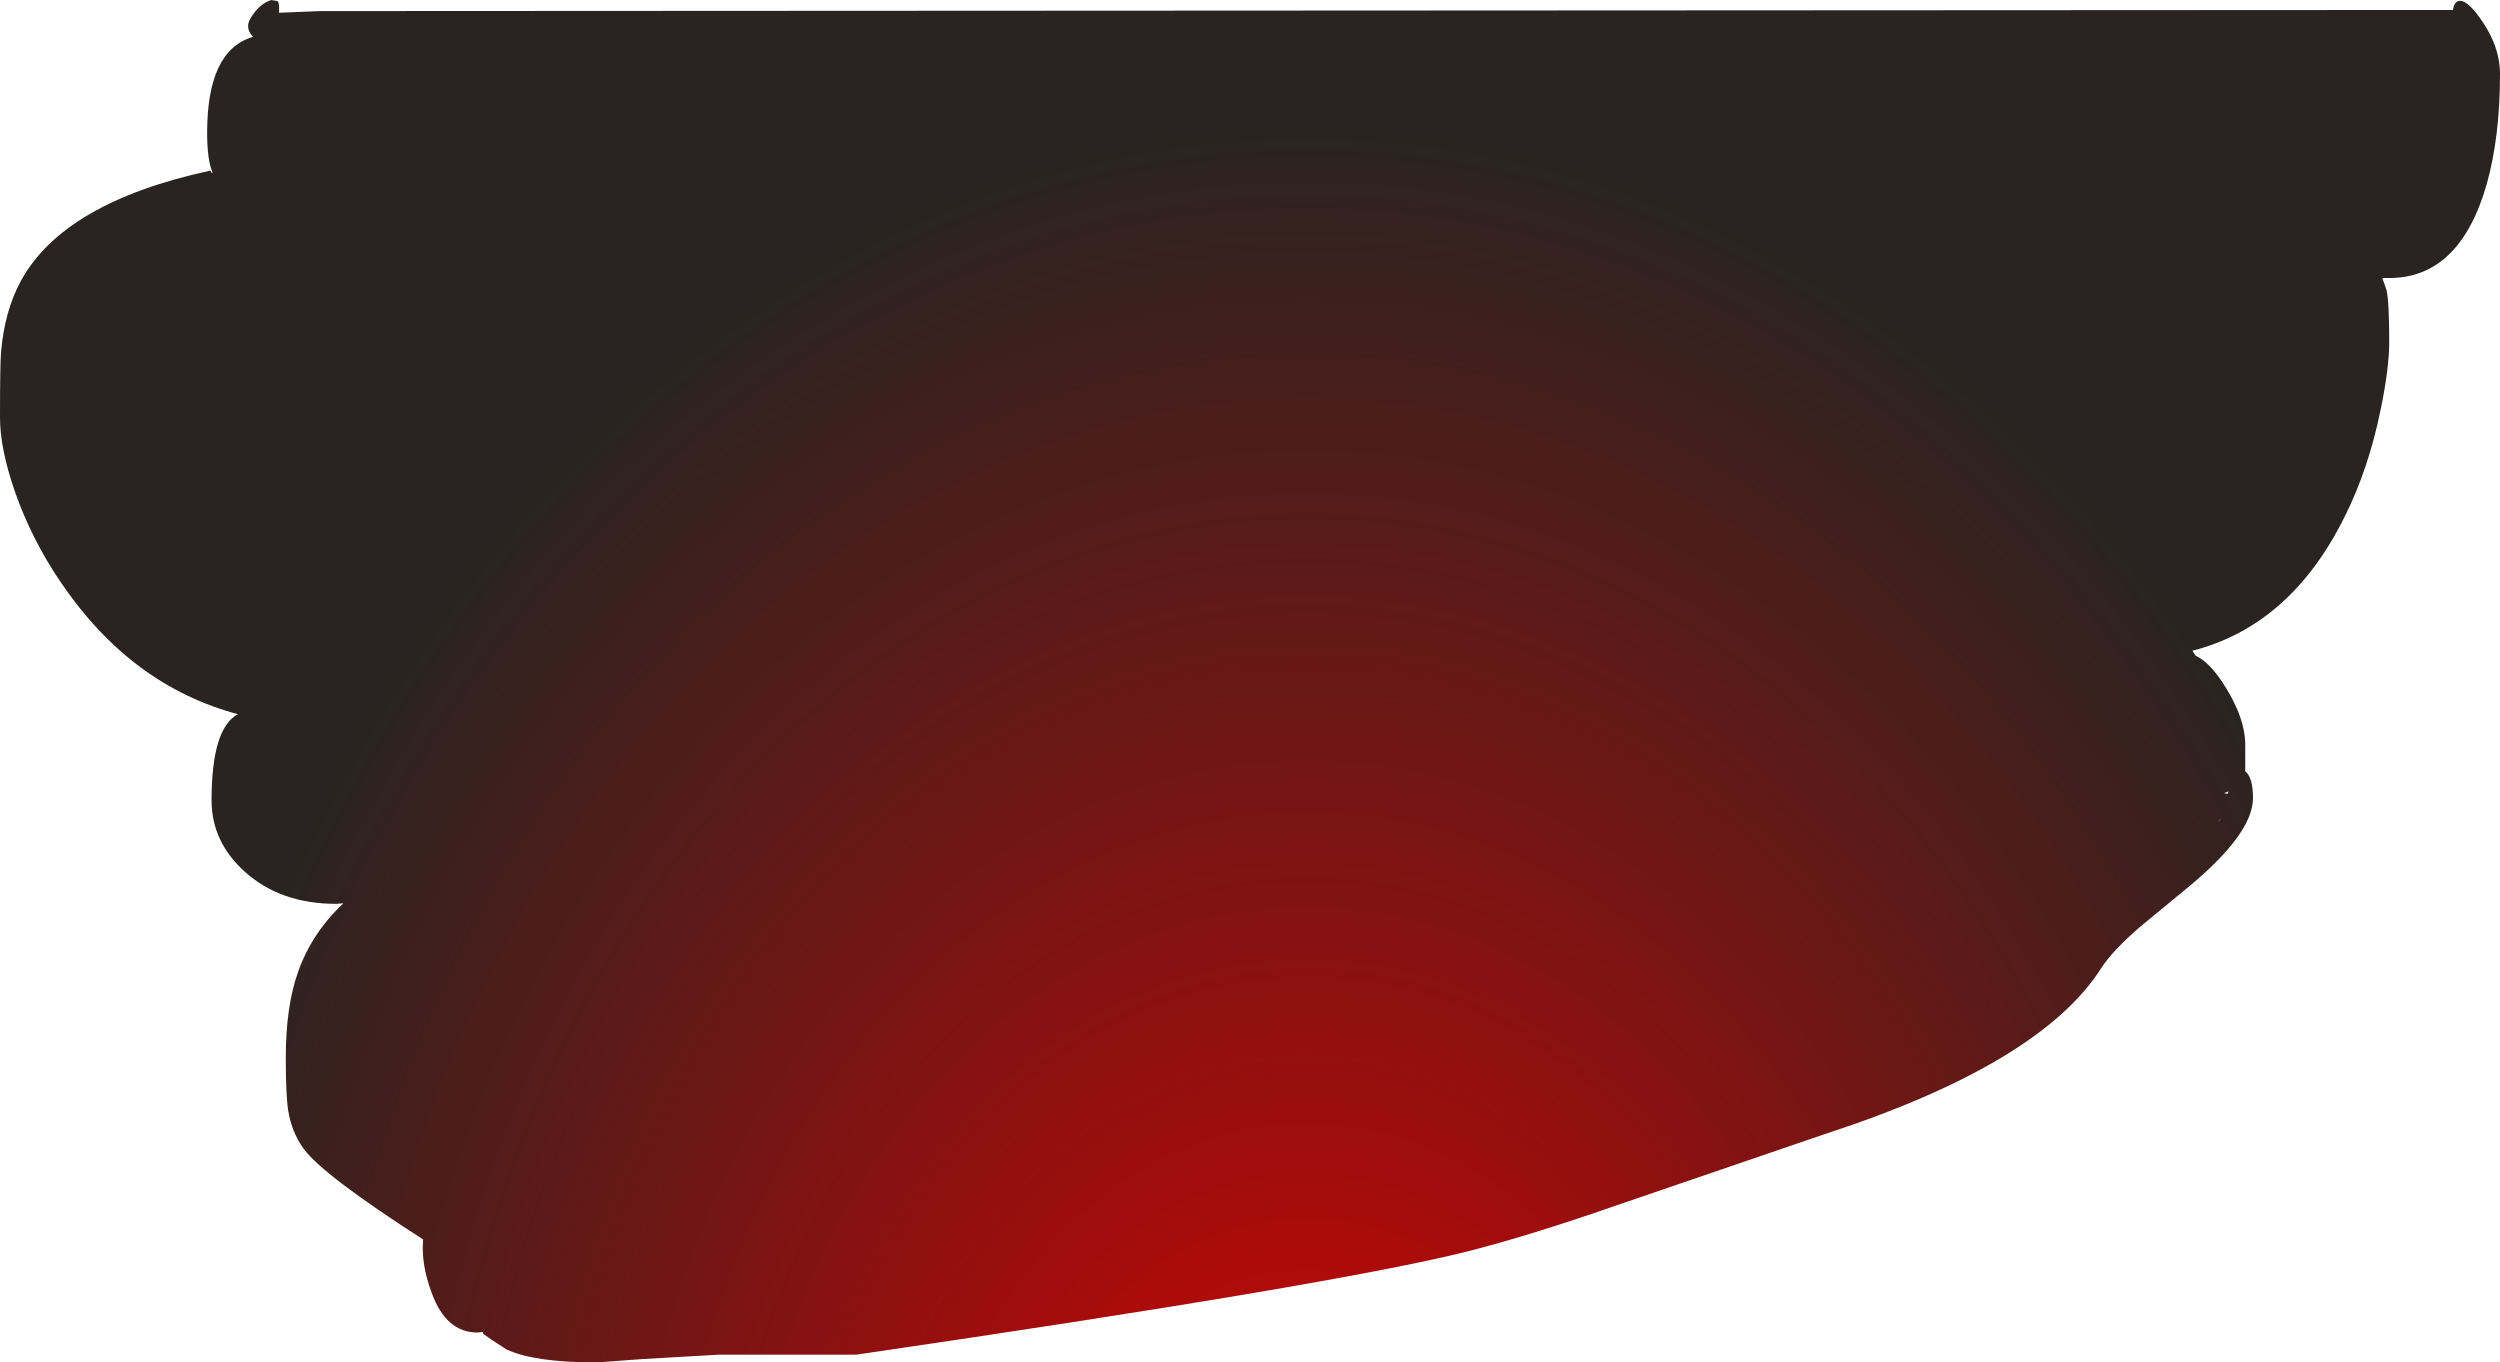 <?xml version="1.0" encoding="UTF-8" standalone="no"?>
<svg xmlns:xlink="http://www.w3.org/1999/xlink" height="246.0px" width="451.4px" xmlns="http://www.w3.org/2000/svg">
  <g transform="matrix(1.0, 0.0, 0.0, 1.0, 66.6, -53.0)">
    <path d="M380.6 55.4 L380.6 55.5 Q384.8 60.85 384.8 66.4 384.8 77.7 382.4 86.25 377.55 103.2 364.8 103.2 L363.55 103.2 364.3 105.35 Q364.8 107.45 364.8 114.7 364.8 119.5 363.25 126.95 361.1 137.55 356.8 146.2 347.05 165.95 329.25 170.5 L329.85 171.4 Q332.1 172.4 334.55 176.0 338.8 182.35 338.8 187.5 L338.8 192.25 Q340.2 193.4 340.2 197.1 340.2 203.4 328.85 212.9 L319.75 220.4 Q314.8 224.7 312.8 227.8 301.8 245.1 262.8 257.8 L225.1 270.7 Q209.45 276.15 198.2 279.0 174.15 285.0 88.0 297.6 L63.2 297.6 49.3 298.4 41.2 299.0 Q29.85 299.0 24.85 296.65 L22.15 294.9 20.6 293.8 20.65 293.5 19.6 293.6 Q13.95 293.6 11.35 286.45 9.4 281.25 9.8 276.8 -8.25 265.2 -11.75 260.45 -13.9 257.5 -14.55 253.6 -15.0 250.85 -15.0 244.0 -15.0 234.85 -12.85 228.7 -10.4 221.55 -4.6 216.1 L-5.9 216.2 Q-15.95 216.2 -22.4 210.4 -28.4 205.0 -28.4 197.5 -28.4 184.5 -23.65 181.95 -43.0 176.8 -55.65 158.1 -60.95 150.3 -63.95 141.65 -66.6 133.95 -66.6 128.4 -66.6 118.65 -66.4 116.45 -65.75 109.15 -62.9 103.85 -55.2 89.55 -28.6 83.8 L-28.4 84.2 -28.2 84.2 Q-29.2 81.9 -29.2 77.0 -29.2 62.15 -21.05 59.7 L-20.9 59.65 -21.25 59.25 Q-21.8 58.55 -21.8 57.7 -21.8 56.7 -20.65 55.25 -19.35 53.55 -17.6 53.0 L-16.5 53.2 Q-16.2 53.35 -16.2 54.6 L-16.25 55.3 -16.15 55.3 -8.8 55.0 376.0 54.8 376.3 54.85 Q376.55 53.15 377.55 53.15 378.75 53.15 380.5 55.35 L380.55 55.4 380.6 55.4 M335.6 196.35 L335.8 195.9 335.1 196.15 335.0 196.2 335.6 196.35 M334.1 201.2 L334.5 200.75 334.0 201.2 334.1 201.2" fill="url(#gradient0)" fill-rule="evenodd" stroke="none"/>
  </g>
  <defs>
    <radialGradient cx="0" cy="0" gradientTransform="matrix(0.26, 0.0, 0.0, 0.331, 169.45, 347.0)" gradientUnits="userSpaceOnUse" id="gradient0" r="819.2" spreadMethod="pad">
      <stop offset="0.0" stop-color="#d70303"/>
      <stop offset="1.0" stop-color="#292421"/>
    </radialGradient>
  </defs>
</svg>
